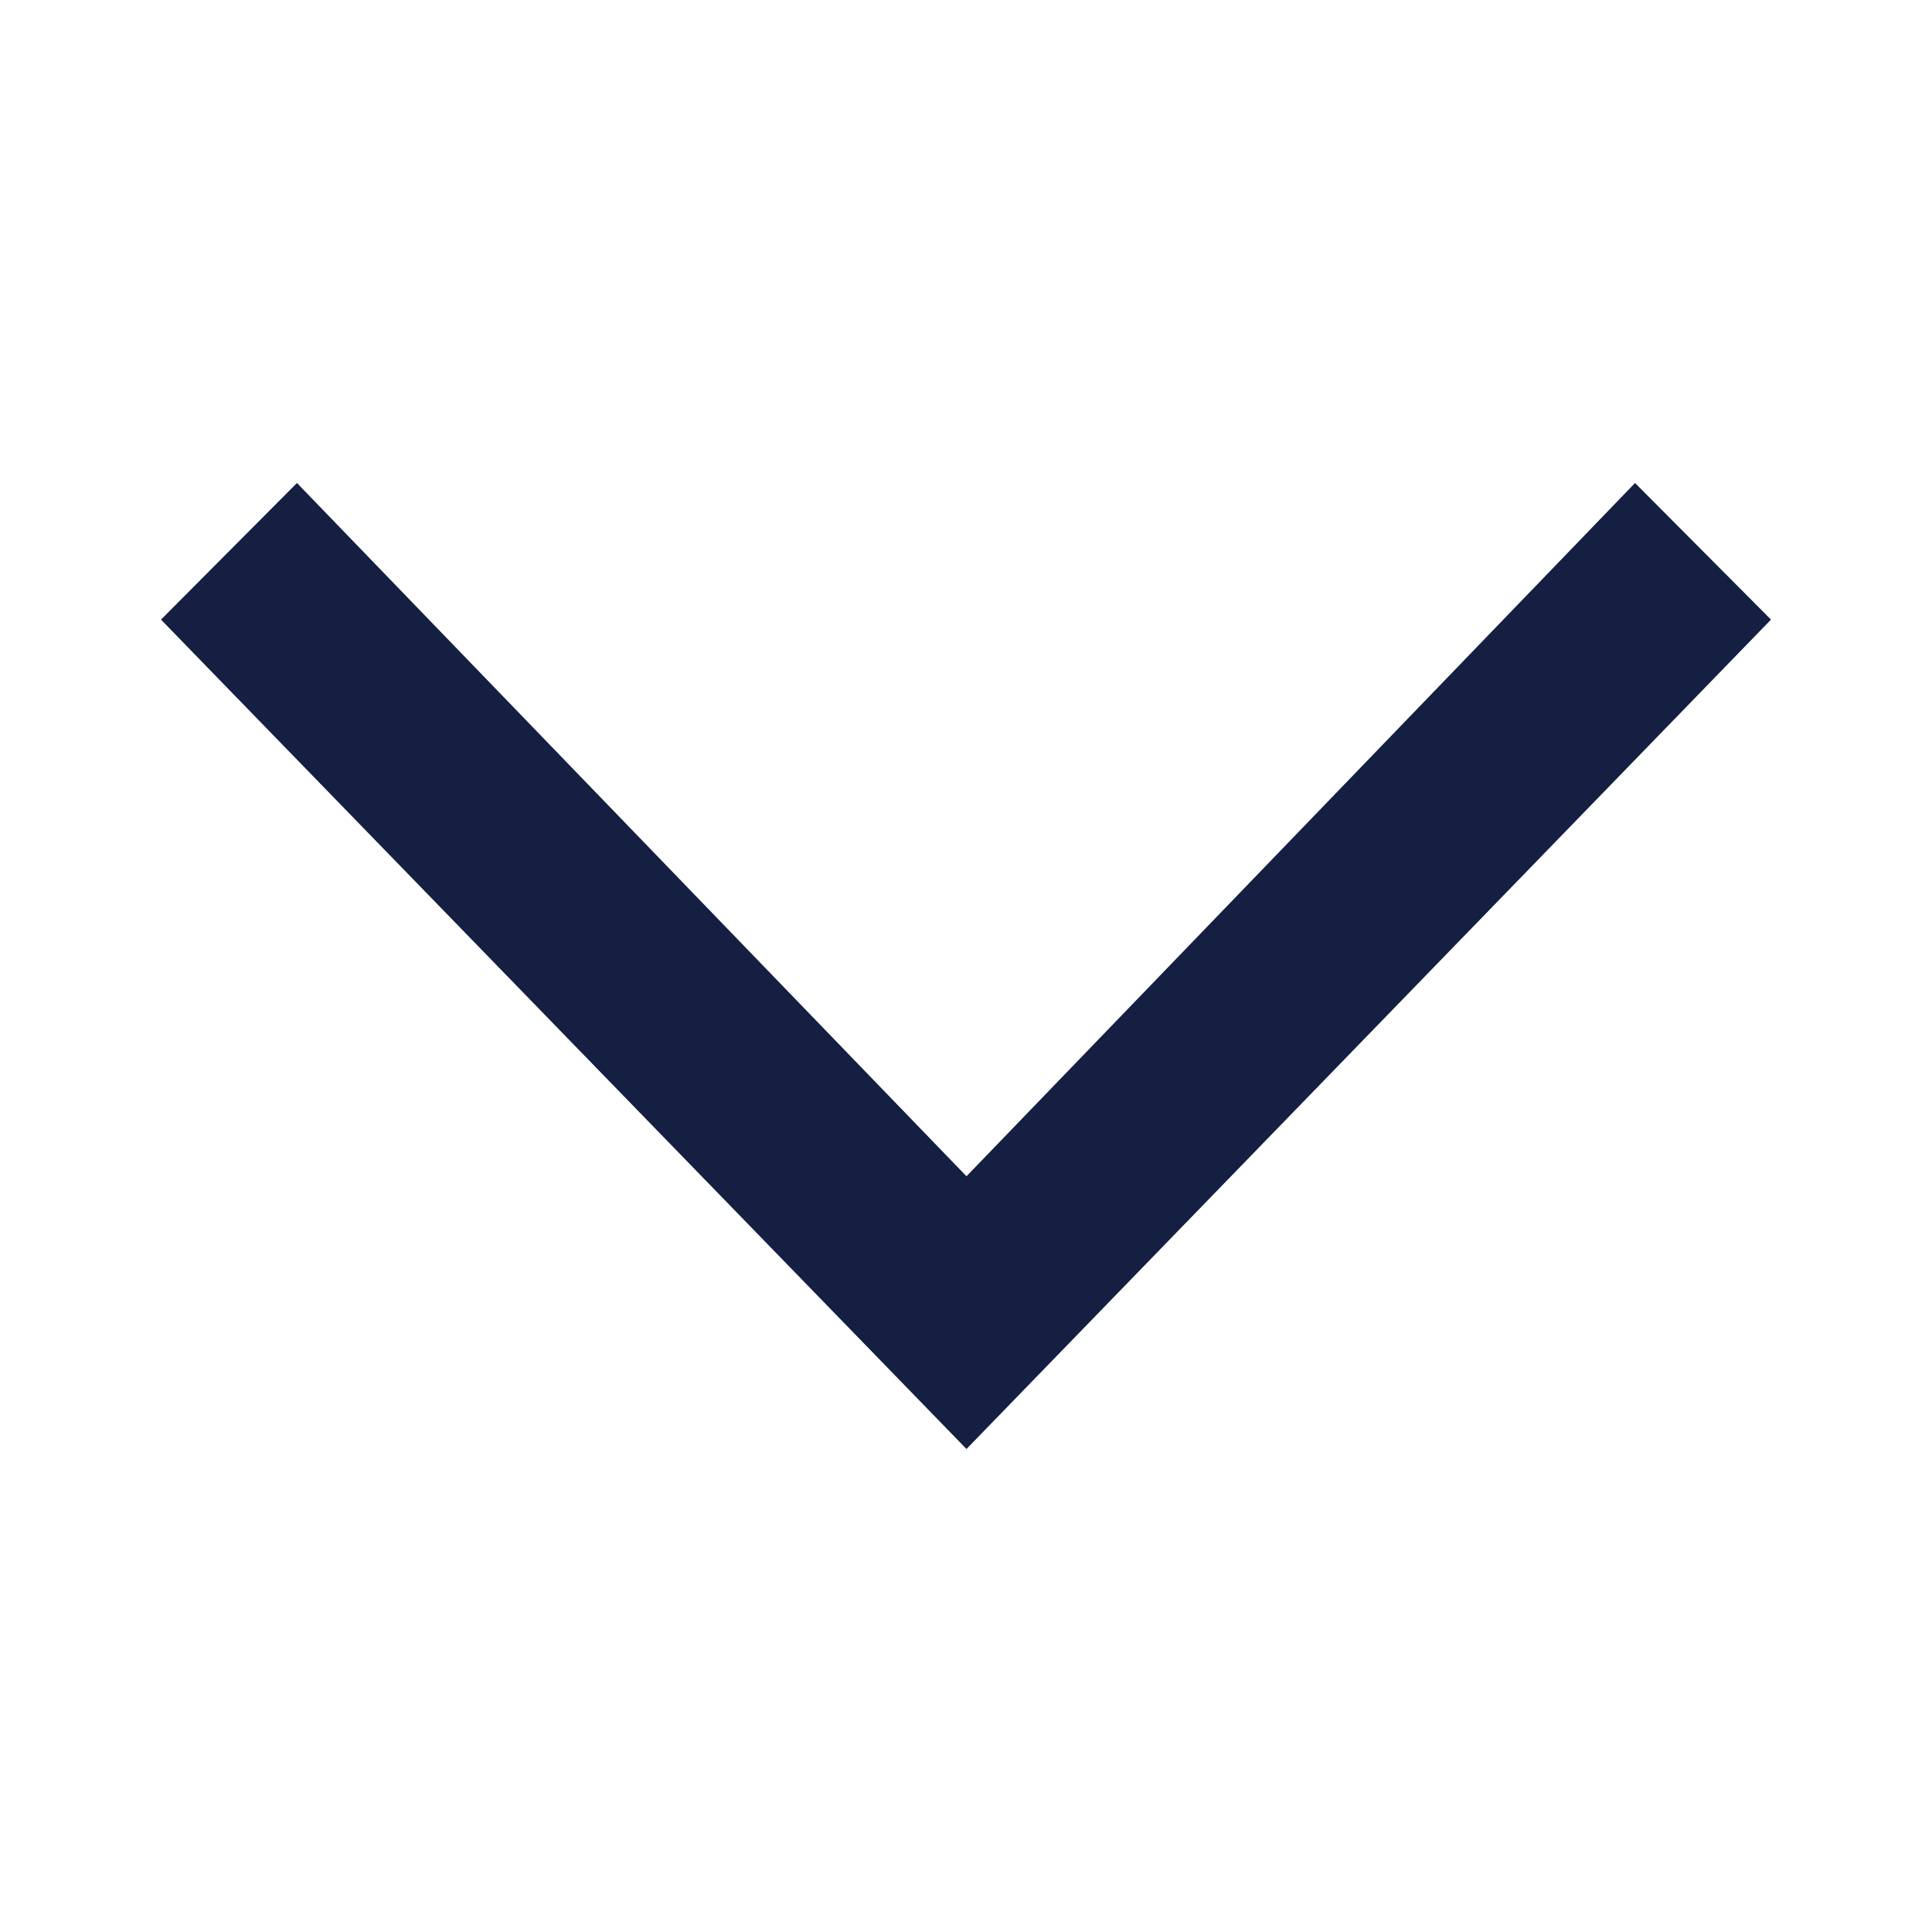 <svg data-id="services" xmlns="http://www.w3.org/2000/svg" xmlns:xlink="http://www.w3.org/1999/xlink" width="24px" height="24px" viewBox="0 0 24 24" version="1.1">
    <title>88D9C3BF-50F8-4DE3-BD0D-0485B15DDF06</title>
    <g id="Page-1" stroke="none" stroke-width="1" fill="none" fill-rule="evenodd">
        <g id="Contact-us-Pop-up-—-Tablet" transform="translate(-422, -646)" fill="#141F42" fill-rule="nonzero">
            <g id="Solutions" transform="translate(322, 646)">
                <g id="ic_chevron_down" transform="translate(100, 0)">
                    <polygon id="color" points="22 7.697 20.311 6 12.006 14.612 3.689 6 2 7.697 12.006 18"/>
                </g>
            </g>
        </g>
    </g>
</svg>